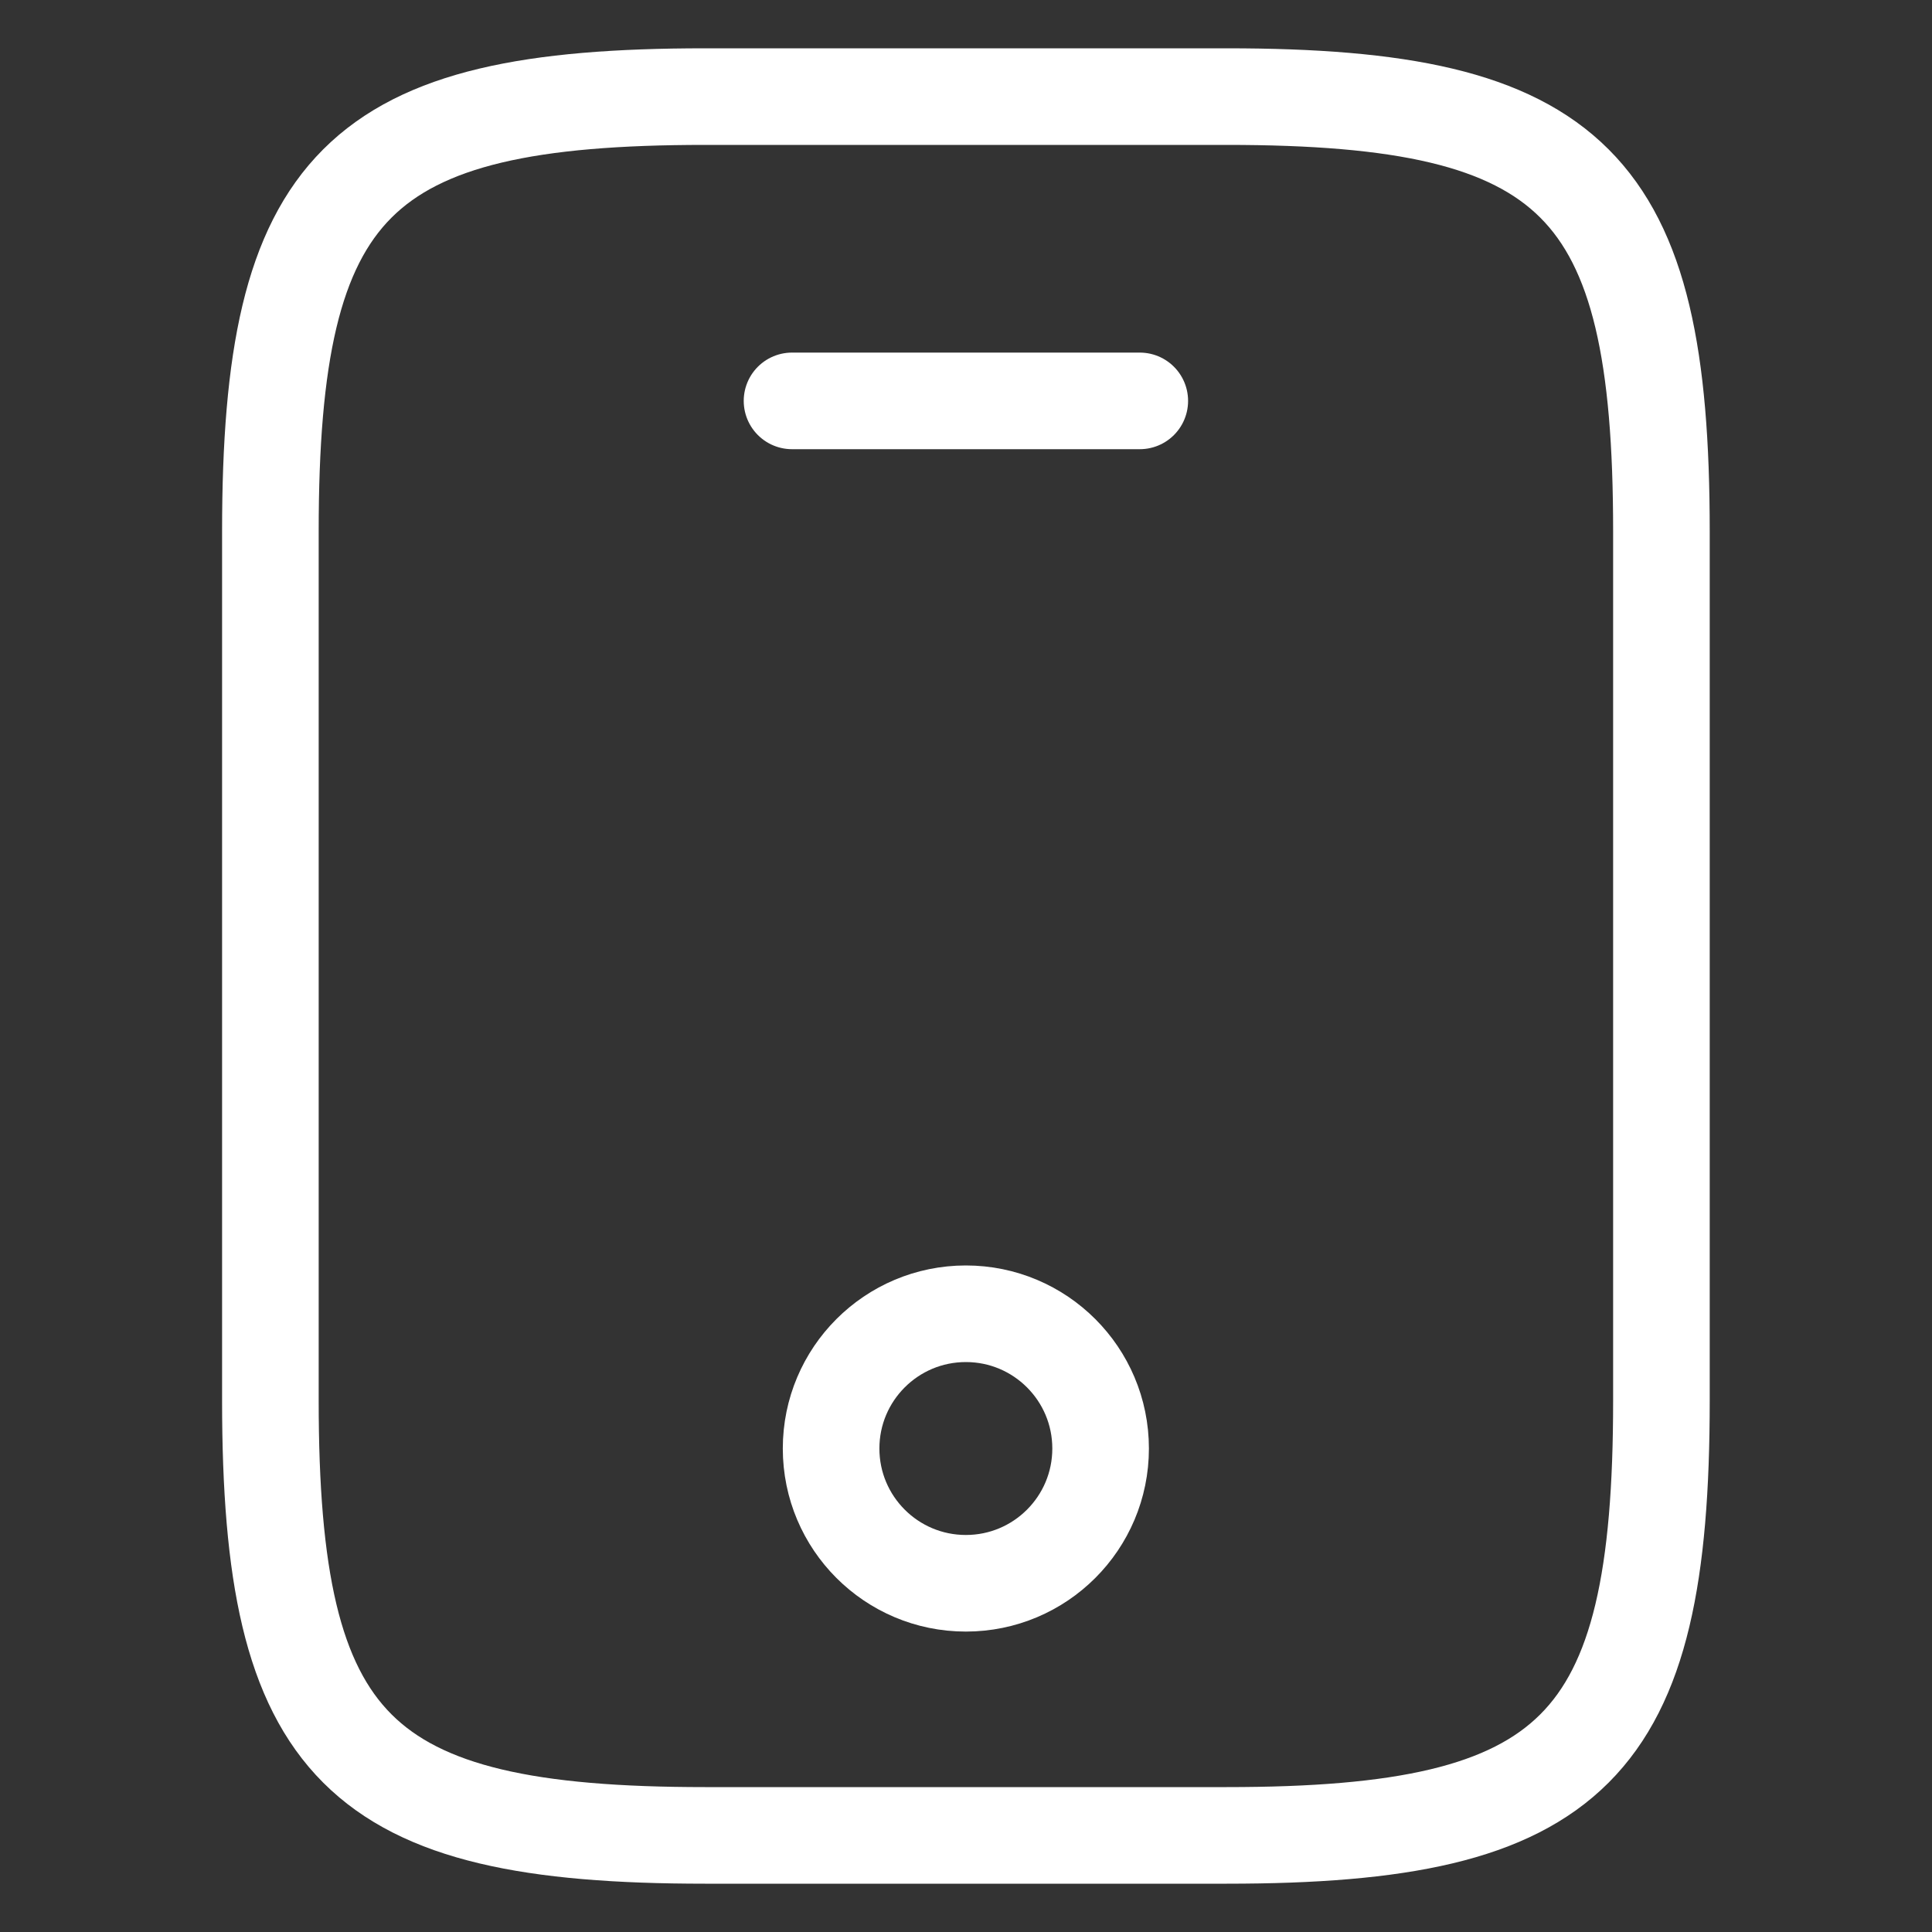 <?xml version="1.0" encoding="UTF-8"?>
<svg xmlns="http://www.w3.org/2000/svg" width="40" height="40" viewBox="0 0 40 40" fill="none">
  <rect x="0" y="0" width="40" height="40" fill="#333333" stroke="none"/>
  <path d="M34.398 11V29C34.398 36.2 32.598 38 25.398 38H14.598C7.398 38 5.598 36.2 5.598 29V11C5.598 3.8 7.398 2 14.598 2H25.398C32.598 2 34.398 3.8 34.398 11Z" stroke="white" stroke-width="2" stroke-linecap="round" stroke-linejoin="round"></path>
  <path d="M23.598 8.3H16.398" stroke="white" stroke-width="2" stroke-linecap="round" stroke-linejoin="round"></path>
  <path d="M19.997 32.78C21.538 32.78 22.787 31.531 22.787 29.99C22.787 28.449 21.538 27.2 19.997 27.2C18.456 27.2 17.207 28.449 17.207 29.99C17.207 31.531 18.456 32.78 19.997 32.78Z" stroke="white" stroke-width="2" stroke-linecap="round" stroke-linejoin="round"></path>
</svg>
